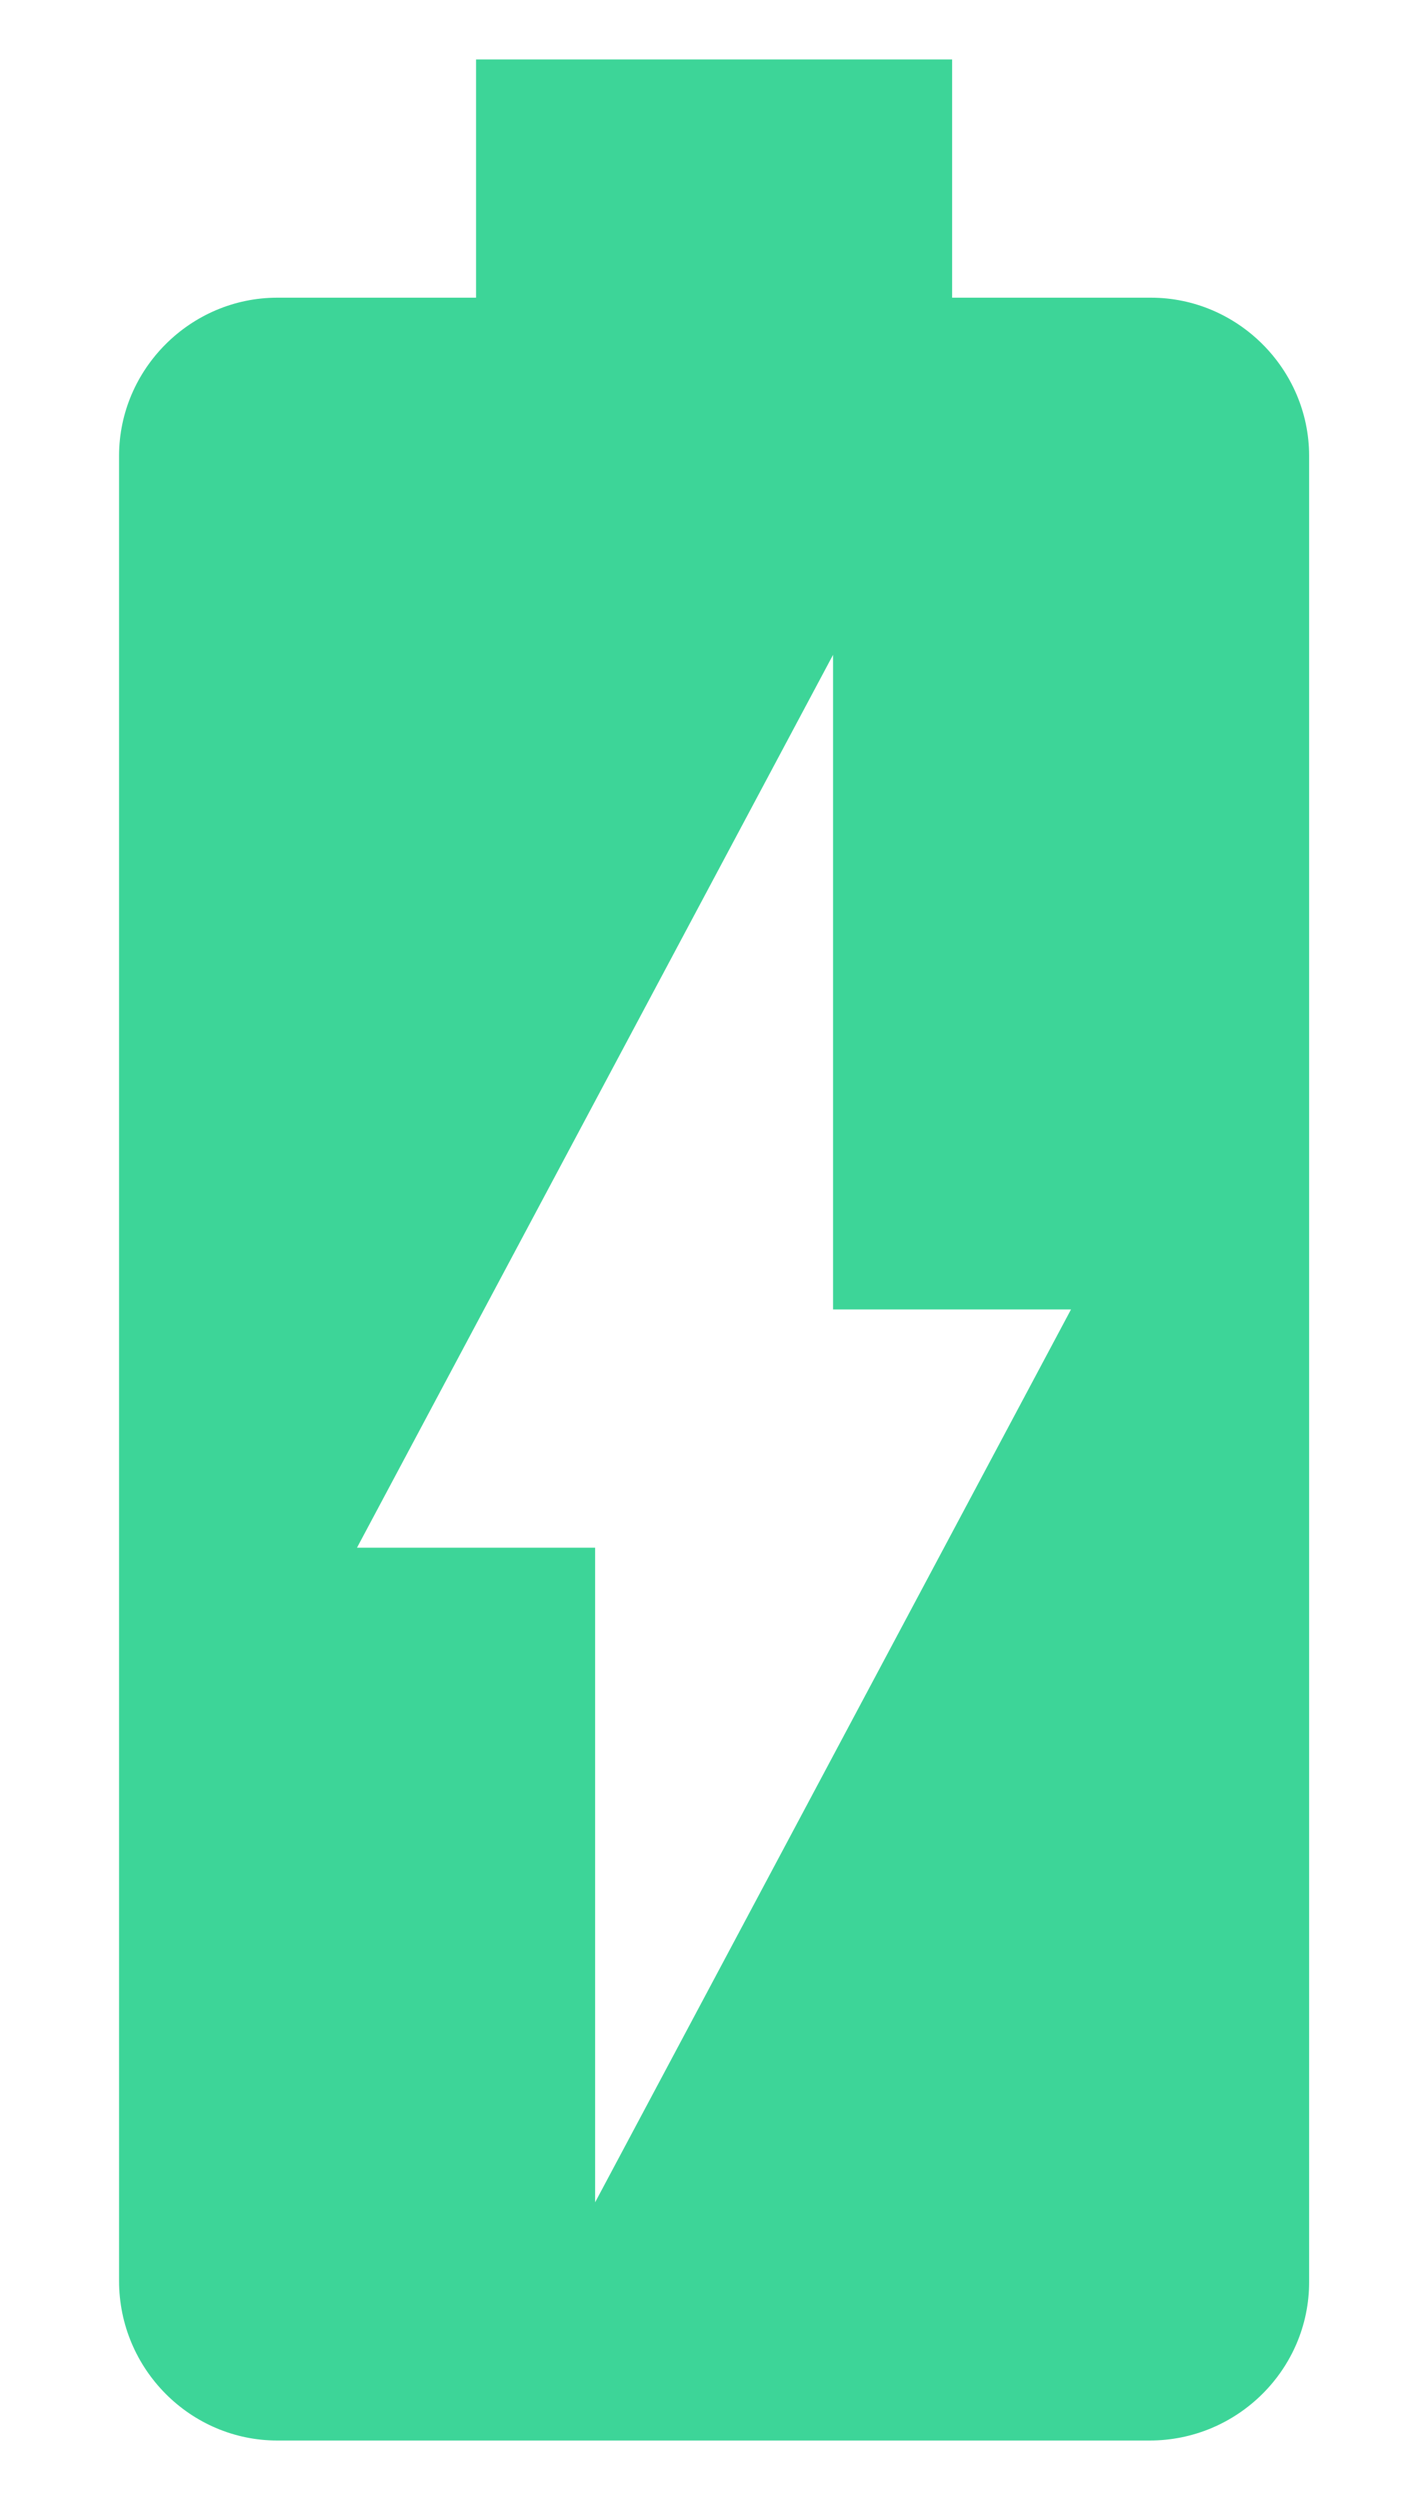 <svg width="8" height="14" viewBox="0 0 8 14" fill="none" xmlns="http://www.w3.org/2000/svg">
<path d="M6.447 1.667H5.334V0.333H2.667V1.667H1.554C1.067 1.667 0.667 2.067 0.667 2.553V12.773C0.667 13.267 1.067 13.667 1.554 13.667H6.44C6.934 13.667 7.334 13.267 7.334 12.78V2.553C7.334 2.067 6.934 1.667 6.447 1.667ZM3.334 12.333V8.667H2L4.667 3.667V7.333H6L3.334 12.333Z" fill="#3DD598"/>
</svg>
